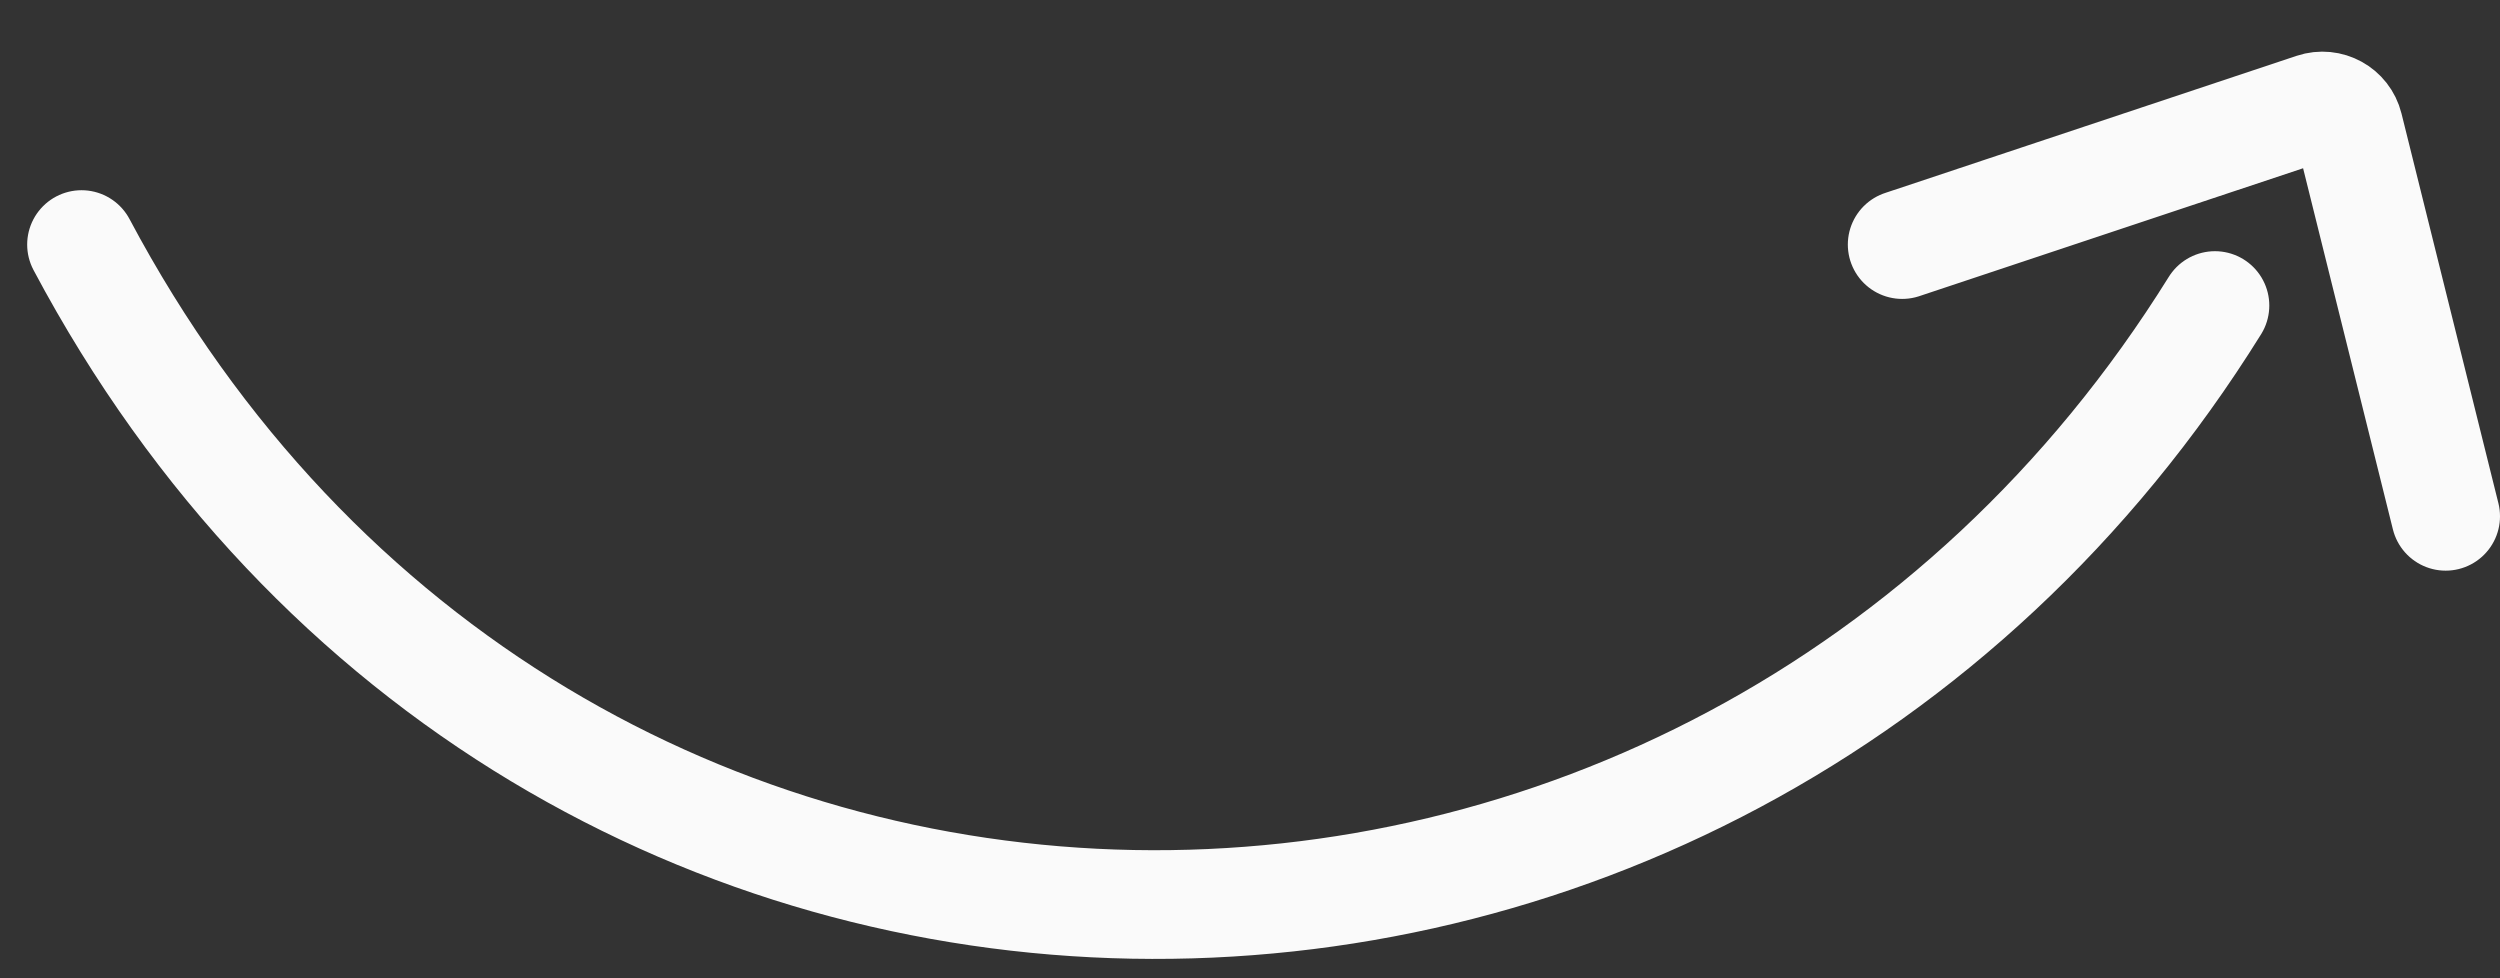 <svg xmlns:xlink="http://www.w3.org/1999/xlink" xmlns="http://www.w3.org/2000/svg" width="46" height="18" viewBox="0 0 46 18" fill="none">
<rect x="0" y="0" width="46" height="18" fill="#333333" stroke="none"/>
<g clip-path="url(#clip0_723_242)">
<path d="M1.5 4.5C10 20.5 31.499 20.5 40.755 5.622M35 4.5L42.574 1.976C42.85 1.884 43.147 2.047 43.217 2.33L45 9.5" stroke="#FAFAFA" stroke-width="2" stroke-linecap="round"/>
</g>
<defs>
<clipPath id="clip0_723_242">
<rect width="46" height="18" fill="white"/>
</clipPath>
</defs>
</svg>